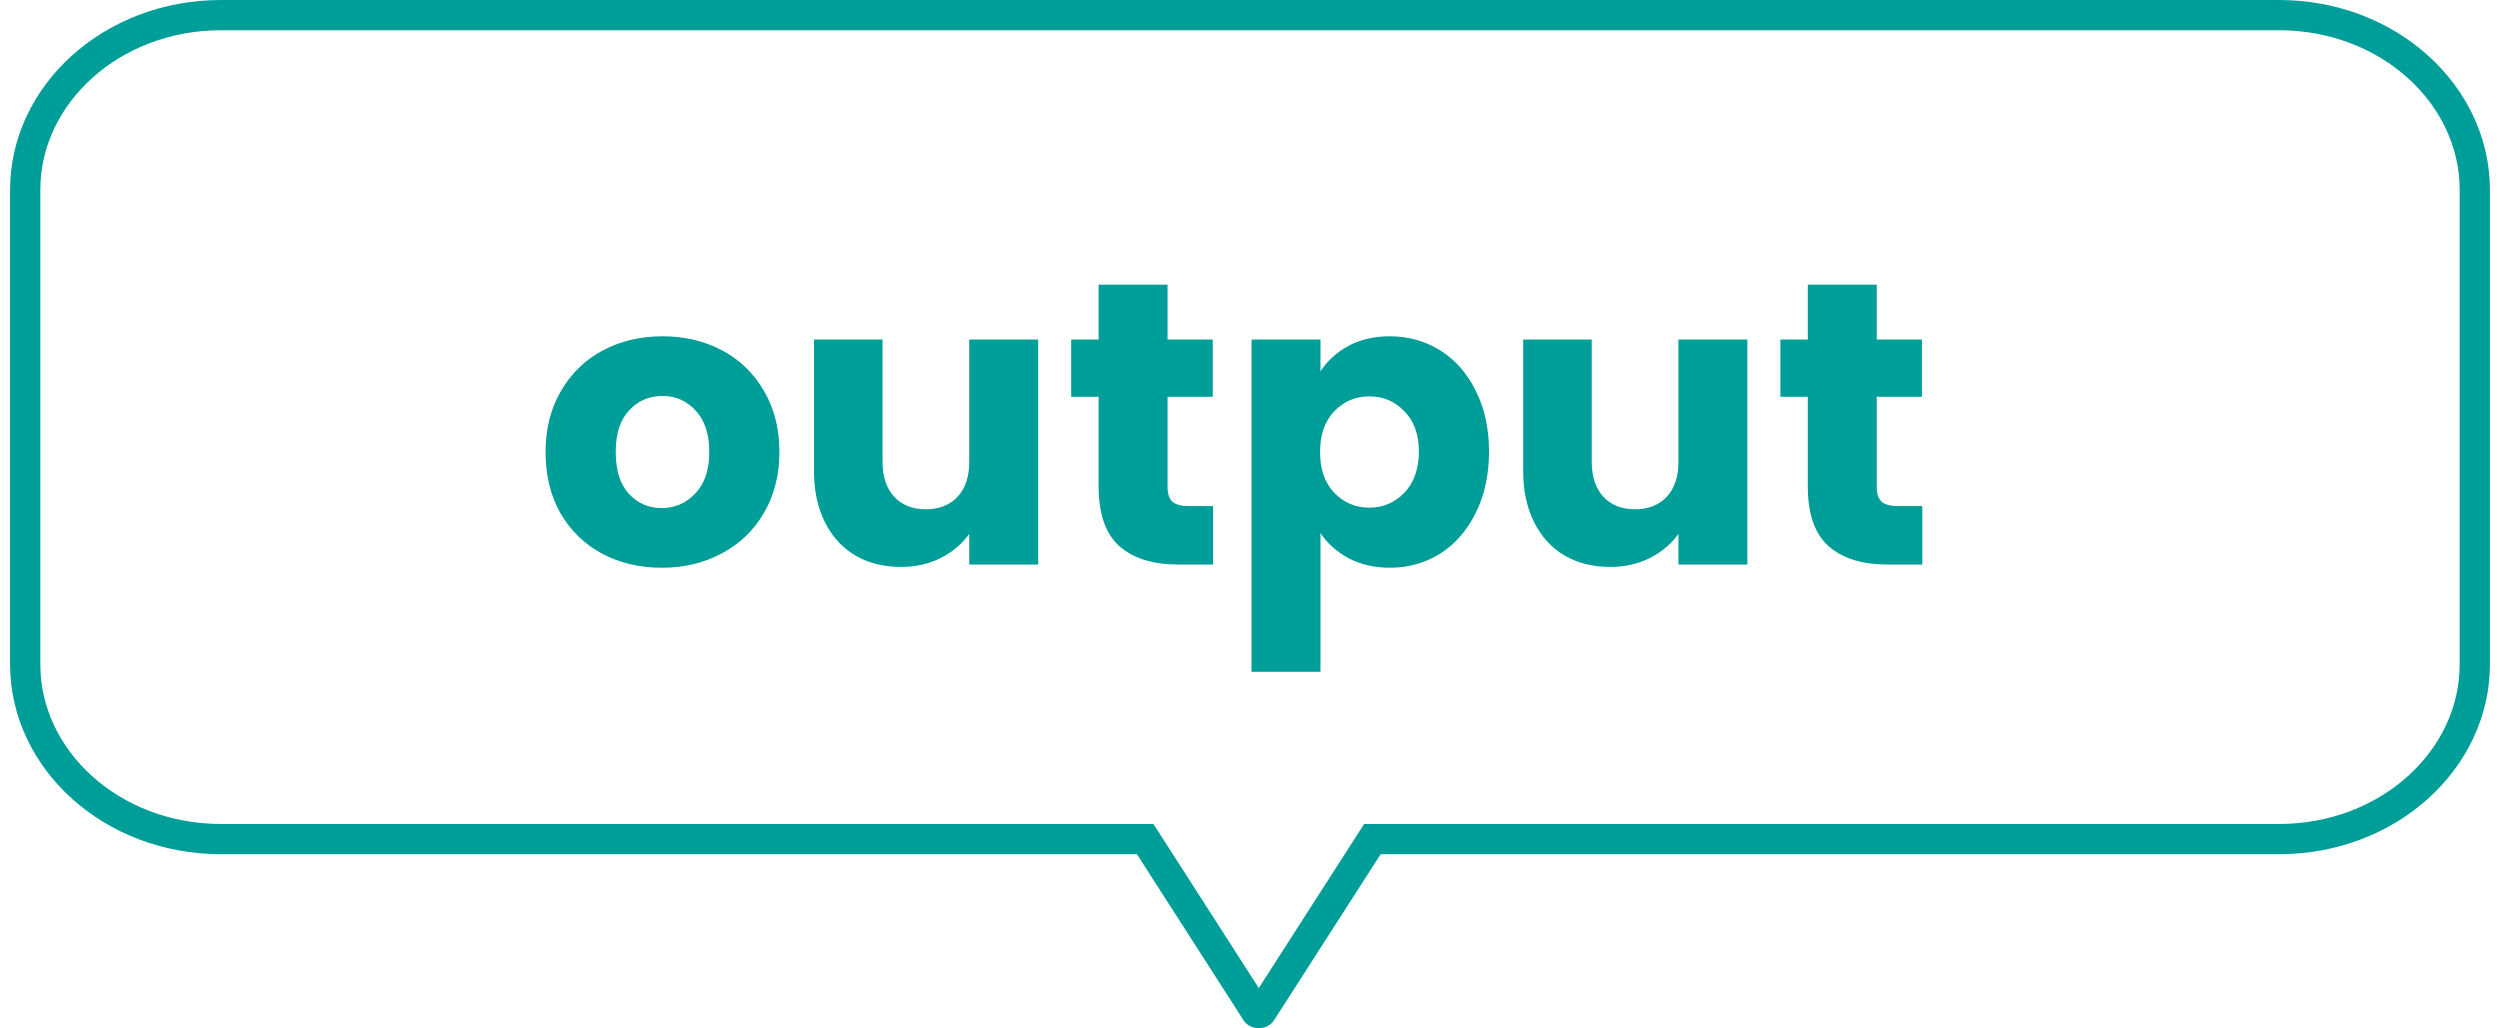 <svg width="124" height="51" viewBox="0 0 124 51" fill="none" xmlns="http://www.w3.org/2000/svg">
<path d="M32.82 28.16C31.727 28.16 30.74 27.927 29.86 27.46C28.993 26.993 28.307 26.327 27.8 25.46C27.307 24.593 27.06 23.58 27.06 22.42C27.06 21.273 27.313 20.267 27.82 19.4C28.327 18.52 29.02 17.847 29.9 17.38C30.78 16.913 31.767 16.68 32.86 16.68C33.953 16.68 34.94 16.913 35.82 17.38C36.7 17.847 37.393 18.52 37.9 19.4C38.407 20.267 38.66 21.273 38.66 22.42C38.66 23.567 38.4 24.58 37.88 25.46C37.373 26.327 36.673 26.993 35.78 27.46C34.9 27.927 33.913 28.16 32.82 28.16ZM32.82 25.2C33.473 25.2 34.027 24.96 34.48 24.48C34.947 24 35.18 23.313 35.18 22.42C35.18 21.527 34.953 20.84 34.5 20.36C34.06 19.88 33.513 19.64 32.86 19.64C32.193 19.64 31.64 19.88 31.2 20.36C30.76 20.827 30.54 21.513 30.54 22.42C30.54 23.313 30.753 24 31.18 24.48C31.62 24.96 32.167 25.2 32.82 25.2ZM51.494 16.84V28H48.074V26.48C47.728 26.973 47.254 27.373 46.654 27.68C46.068 27.973 45.414 28.12 44.694 28.12C43.841 28.12 43.088 27.933 42.434 27.56C41.781 27.173 41.274 26.62 40.914 25.9C40.554 25.18 40.374 24.333 40.374 23.36V16.84H43.774V22.9C43.774 23.647 43.968 24.227 44.354 24.64C44.741 25.053 45.261 25.26 45.914 25.26C46.581 25.26 47.108 25.053 47.494 24.64C47.881 24.227 48.074 23.647 48.074 22.9V16.84H51.494ZM60.171 25.1V28H58.431C57.191 28 56.224 27.7 55.531 27.1C54.838 26.487 54.491 25.493 54.491 24.12V19.68H53.131V16.84H54.491V14.12H57.911V16.84H60.151V19.68H57.911V24.16C57.911 24.493 57.991 24.733 58.151 24.88C58.311 25.027 58.578 25.1 58.951 25.1H60.171ZM65.496 18.42C65.829 17.9 66.289 17.48 66.876 17.16C67.463 16.84 68.149 16.68 68.936 16.68C69.856 16.68 70.689 16.913 71.436 17.38C72.183 17.847 72.769 18.513 73.196 19.38C73.636 20.247 73.856 21.253 73.856 22.4C73.856 23.547 73.636 24.56 73.196 25.44C72.769 26.307 72.183 26.98 71.436 27.46C70.689 27.927 69.856 28.16 68.936 28.16C68.163 28.16 67.476 28 66.876 27.68C66.289 27.36 65.829 26.947 65.496 26.44V33.32H62.076V16.84H65.496V18.42ZM70.376 22.4C70.376 21.547 70.136 20.88 69.656 20.4C69.189 19.907 68.609 19.66 67.916 19.66C67.236 19.66 66.656 19.907 66.176 20.4C65.709 20.893 65.476 21.567 65.476 22.42C65.476 23.273 65.709 23.947 66.176 24.44C66.656 24.933 67.236 25.18 67.916 25.18C68.596 25.18 69.176 24.933 69.656 24.44C70.136 23.933 70.376 23.253 70.376 22.4ZM86.67 16.84V28H83.25V26.48C82.903 26.973 82.43 27.373 81.83 27.68C81.243 27.973 80.59 28.12 79.87 28.12C79.017 28.12 78.263 27.933 77.61 27.56C76.957 27.173 76.45 26.62 76.09 25.9C75.73 25.18 75.55 24.333 75.55 23.36V16.84H78.95V22.9C78.95 23.647 79.144 24.227 79.53 24.64C79.917 25.053 80.437 25.26 81.09 25.26C81.757 25.26 82.284 25.053 82.67 24.64C83.057 24.227 83.25 23.647 83.25 22.9V16.84H86.67ZM95.347 25.1V28H93.607C92.367 28 91.4 27.7 90.707 27.1C90.013 26.487 89.667 25.493 89.667 24.12V19.68H88.307V16.84H89.667V14.12H93.087V16.84H95.327V19.68H93.087V24.16C93.087 24.493 93.167 24.733 93.327 24.88C93.487 25.027 93.753 25.1 94.127 25.1H95.347Z" fill="#009E99"/>
<path d="M10.968 0.75H113.032C118.476 0.75 122.75 4.702 122.75 9.415V32.954C122.75 37.667 118.476 41.619 113.032 41.619H68.07L67.849 41.964L62.56 50.202C62.553 50.214 62.519 50.25 62.437 50.25C62.395 50.25 62.365 50.241 62.346 50.23L62.312 50.202L57.023 41.964L56.802 41.619H10.968C5.524 41.619 1.25 37.667 1.25 32.954V9.415C1.25 4.702 5.524 0.75 10.968 0.75Z" stroke="#009E99" stroke-width="1.5"/>
</svg>

